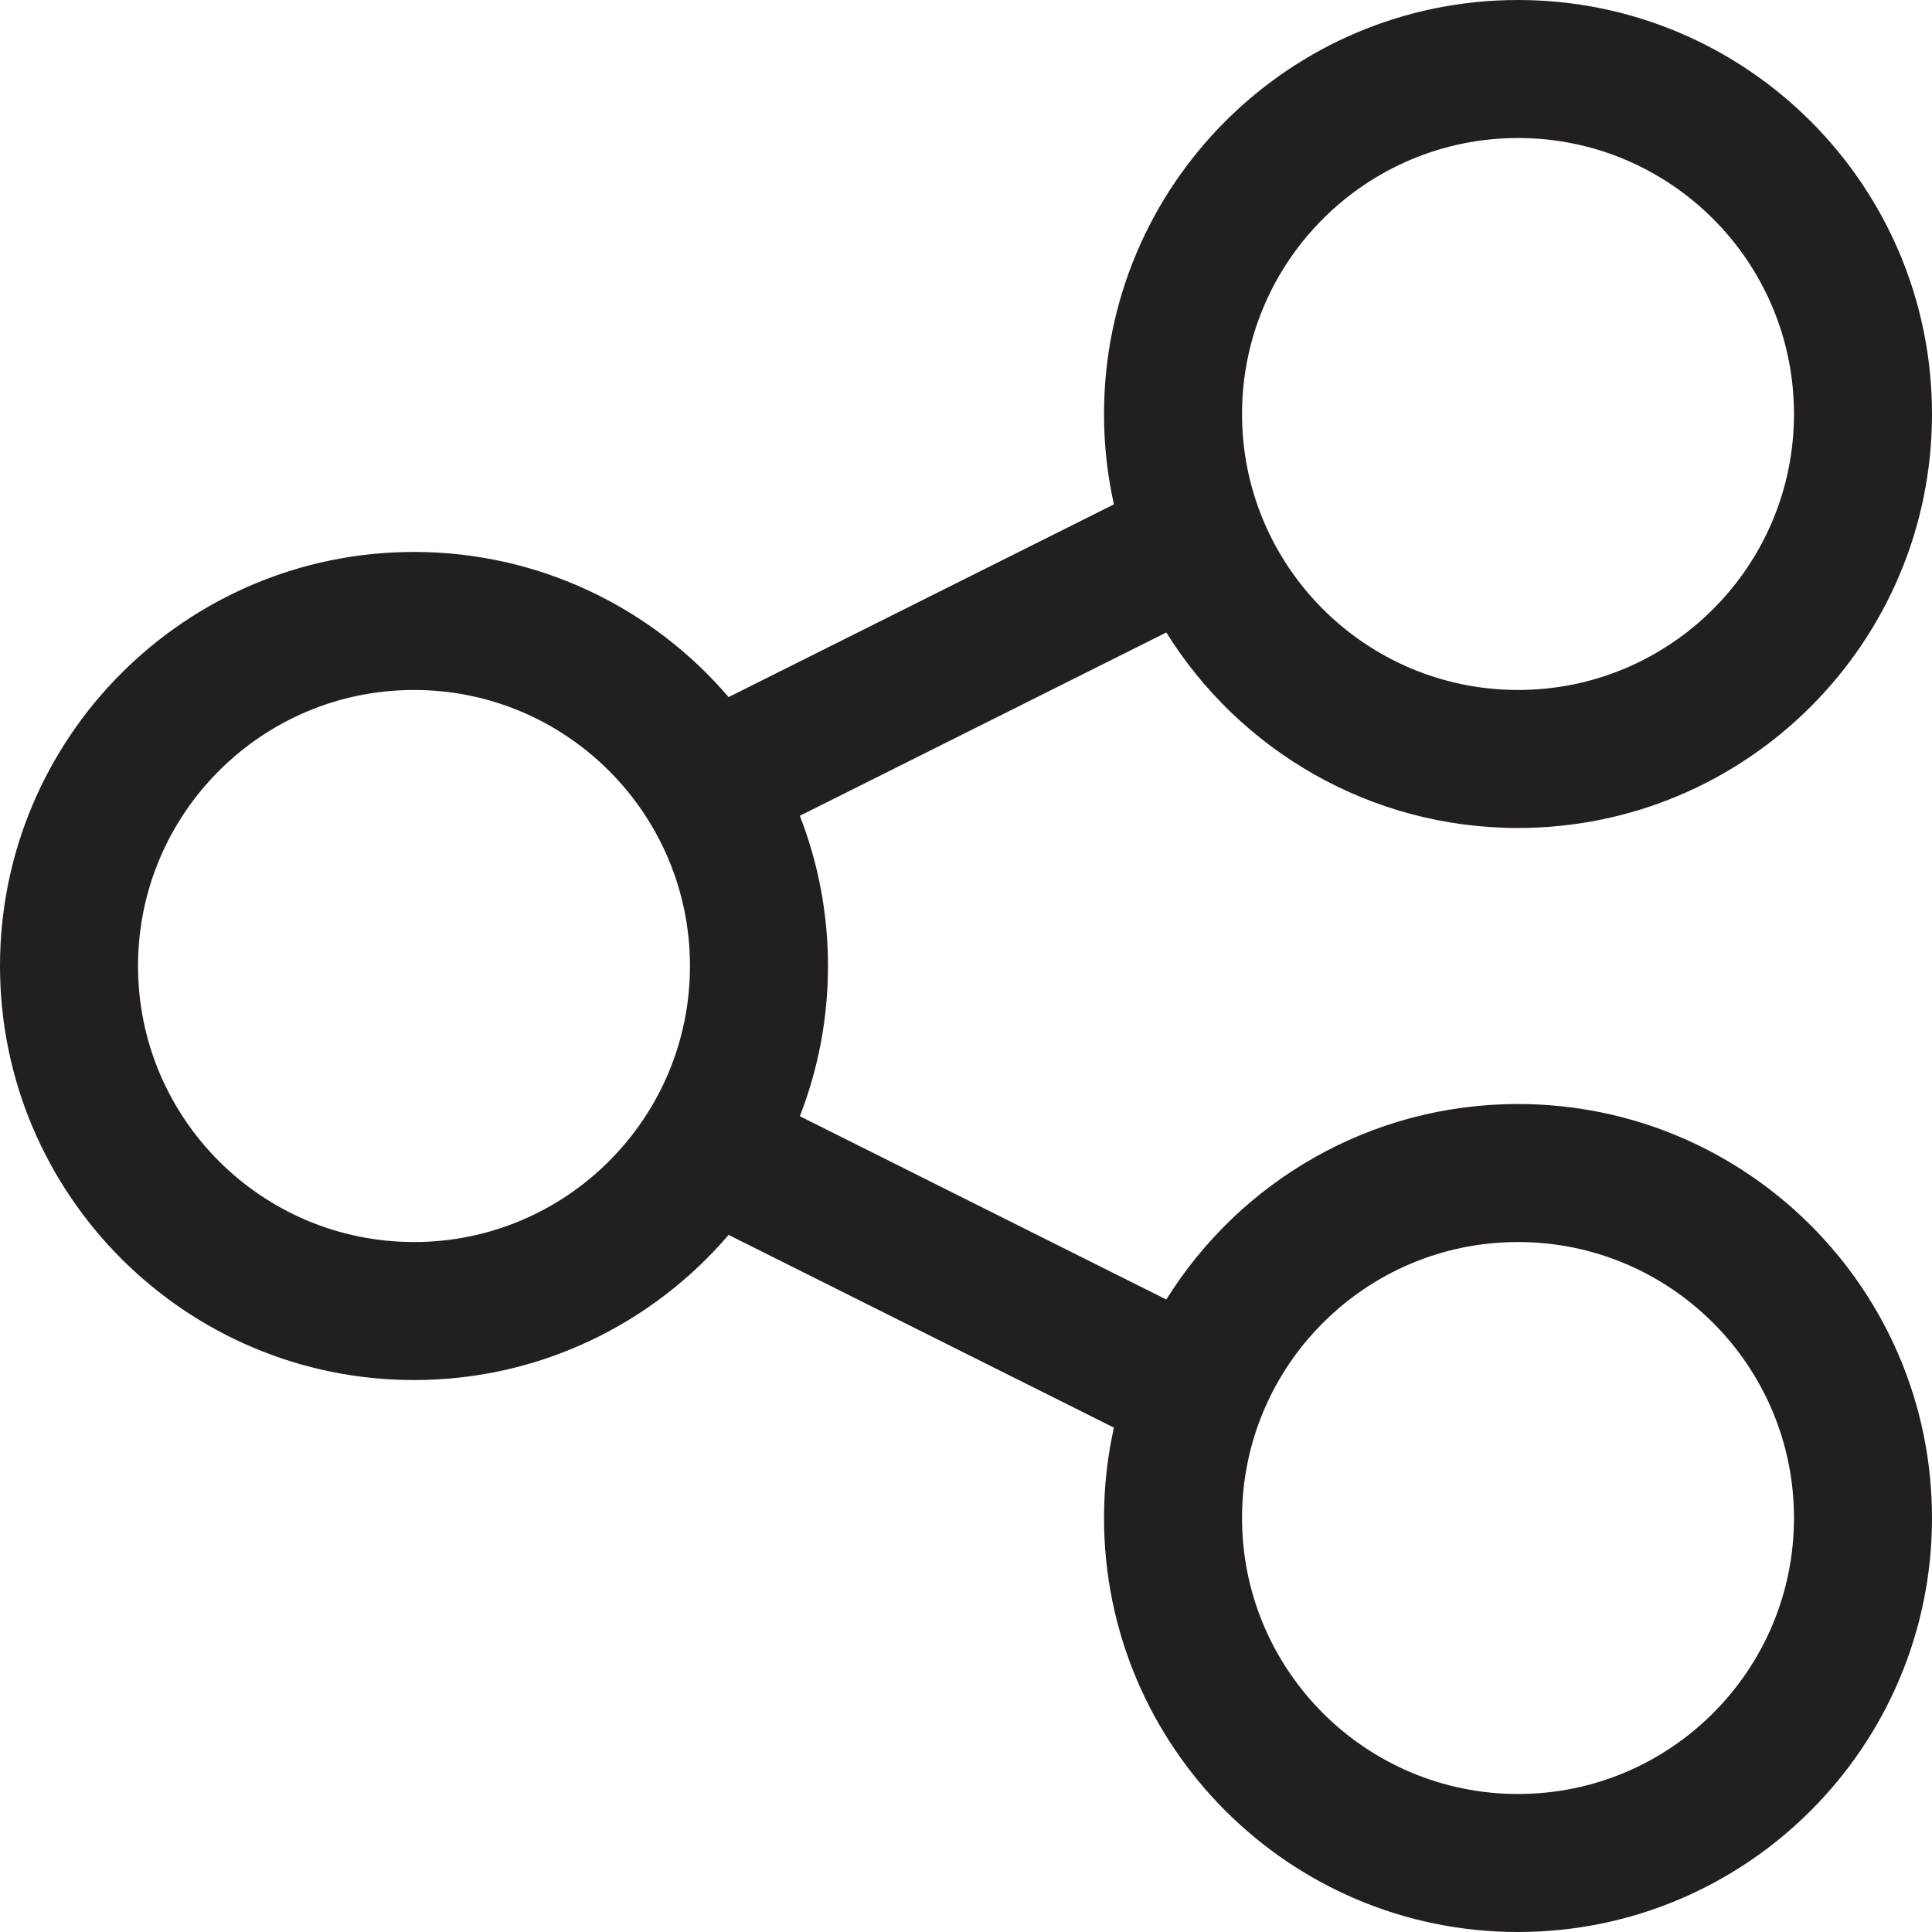 <svg width="16" height="16" viewBox="0 0 16 16" fill="none" xmlns="http://www.w3.org/2000/svg">
<path fill-rule="evenodd" clip-rule="evenodd" d="M9.225 4.177L6.034 5.773C5.405 5.038 4.471 4.571 3.429 4.571C1.536 4.571 0 6.108 0 8C0 9.892 1.536 11.429 3.429 11.429C4.471 11.429 5.405 10.962 6.034 10.227L9.225 11.823C9.171 12.064 9.143 12.314 9.143 12.571C9.143 14.464 10.679 16 12.571 16C14.464 16 16 14.464 16 12.571C16 10.679 14.464 9.143 12.571 9.143C11.343 9.143 10.264 9.79 9.659 10.762L6.624 9.244C6.774 8.859 6.857 8.439 6.857 8C6.857 7.561 6.774 7.141 6.624 6.756L9.659 5.238C10.264 6.21 11.343 6.857 12.571 6.857C14.464 6.857 16 5.321 16 3.429C16 1.536 14.464 0 12.571 0C10.679 0 9.143 1.536 9.143 3.429C9.143 3.686 9.171 3.936 9.225 4.177ZM12.572 10.286C13.833 10.286 14.857 11.31 14.857 12.571C14.857 13.833 13.833 14.857 12.572 14.857C11.31 14.857 10.286 13.833 10.286 12.571C10.286 11.31 11.31 10.286 12.572 10.286ZM3.429 5.714C4.69 5.714 5.714 6.739 5.714 8C5.714 9.261 4.69 10.286 3.429 10.286C2.167 10.286 1.143 9.261 1.143 8C1.143 6.739 2.167 5.714 3.429 5.714ZM12.572 1.143C13.833 1.143 14.857 2.167 14.857 3.429C14.857 4.69 13.833 5.714 12.572 5.714C11.31 5.714 10.286 4.69 10.286 3.429C10.286 2.167 11.31 1.143 12.572 1.143Z" fill="#231F20"/>
</svg>
